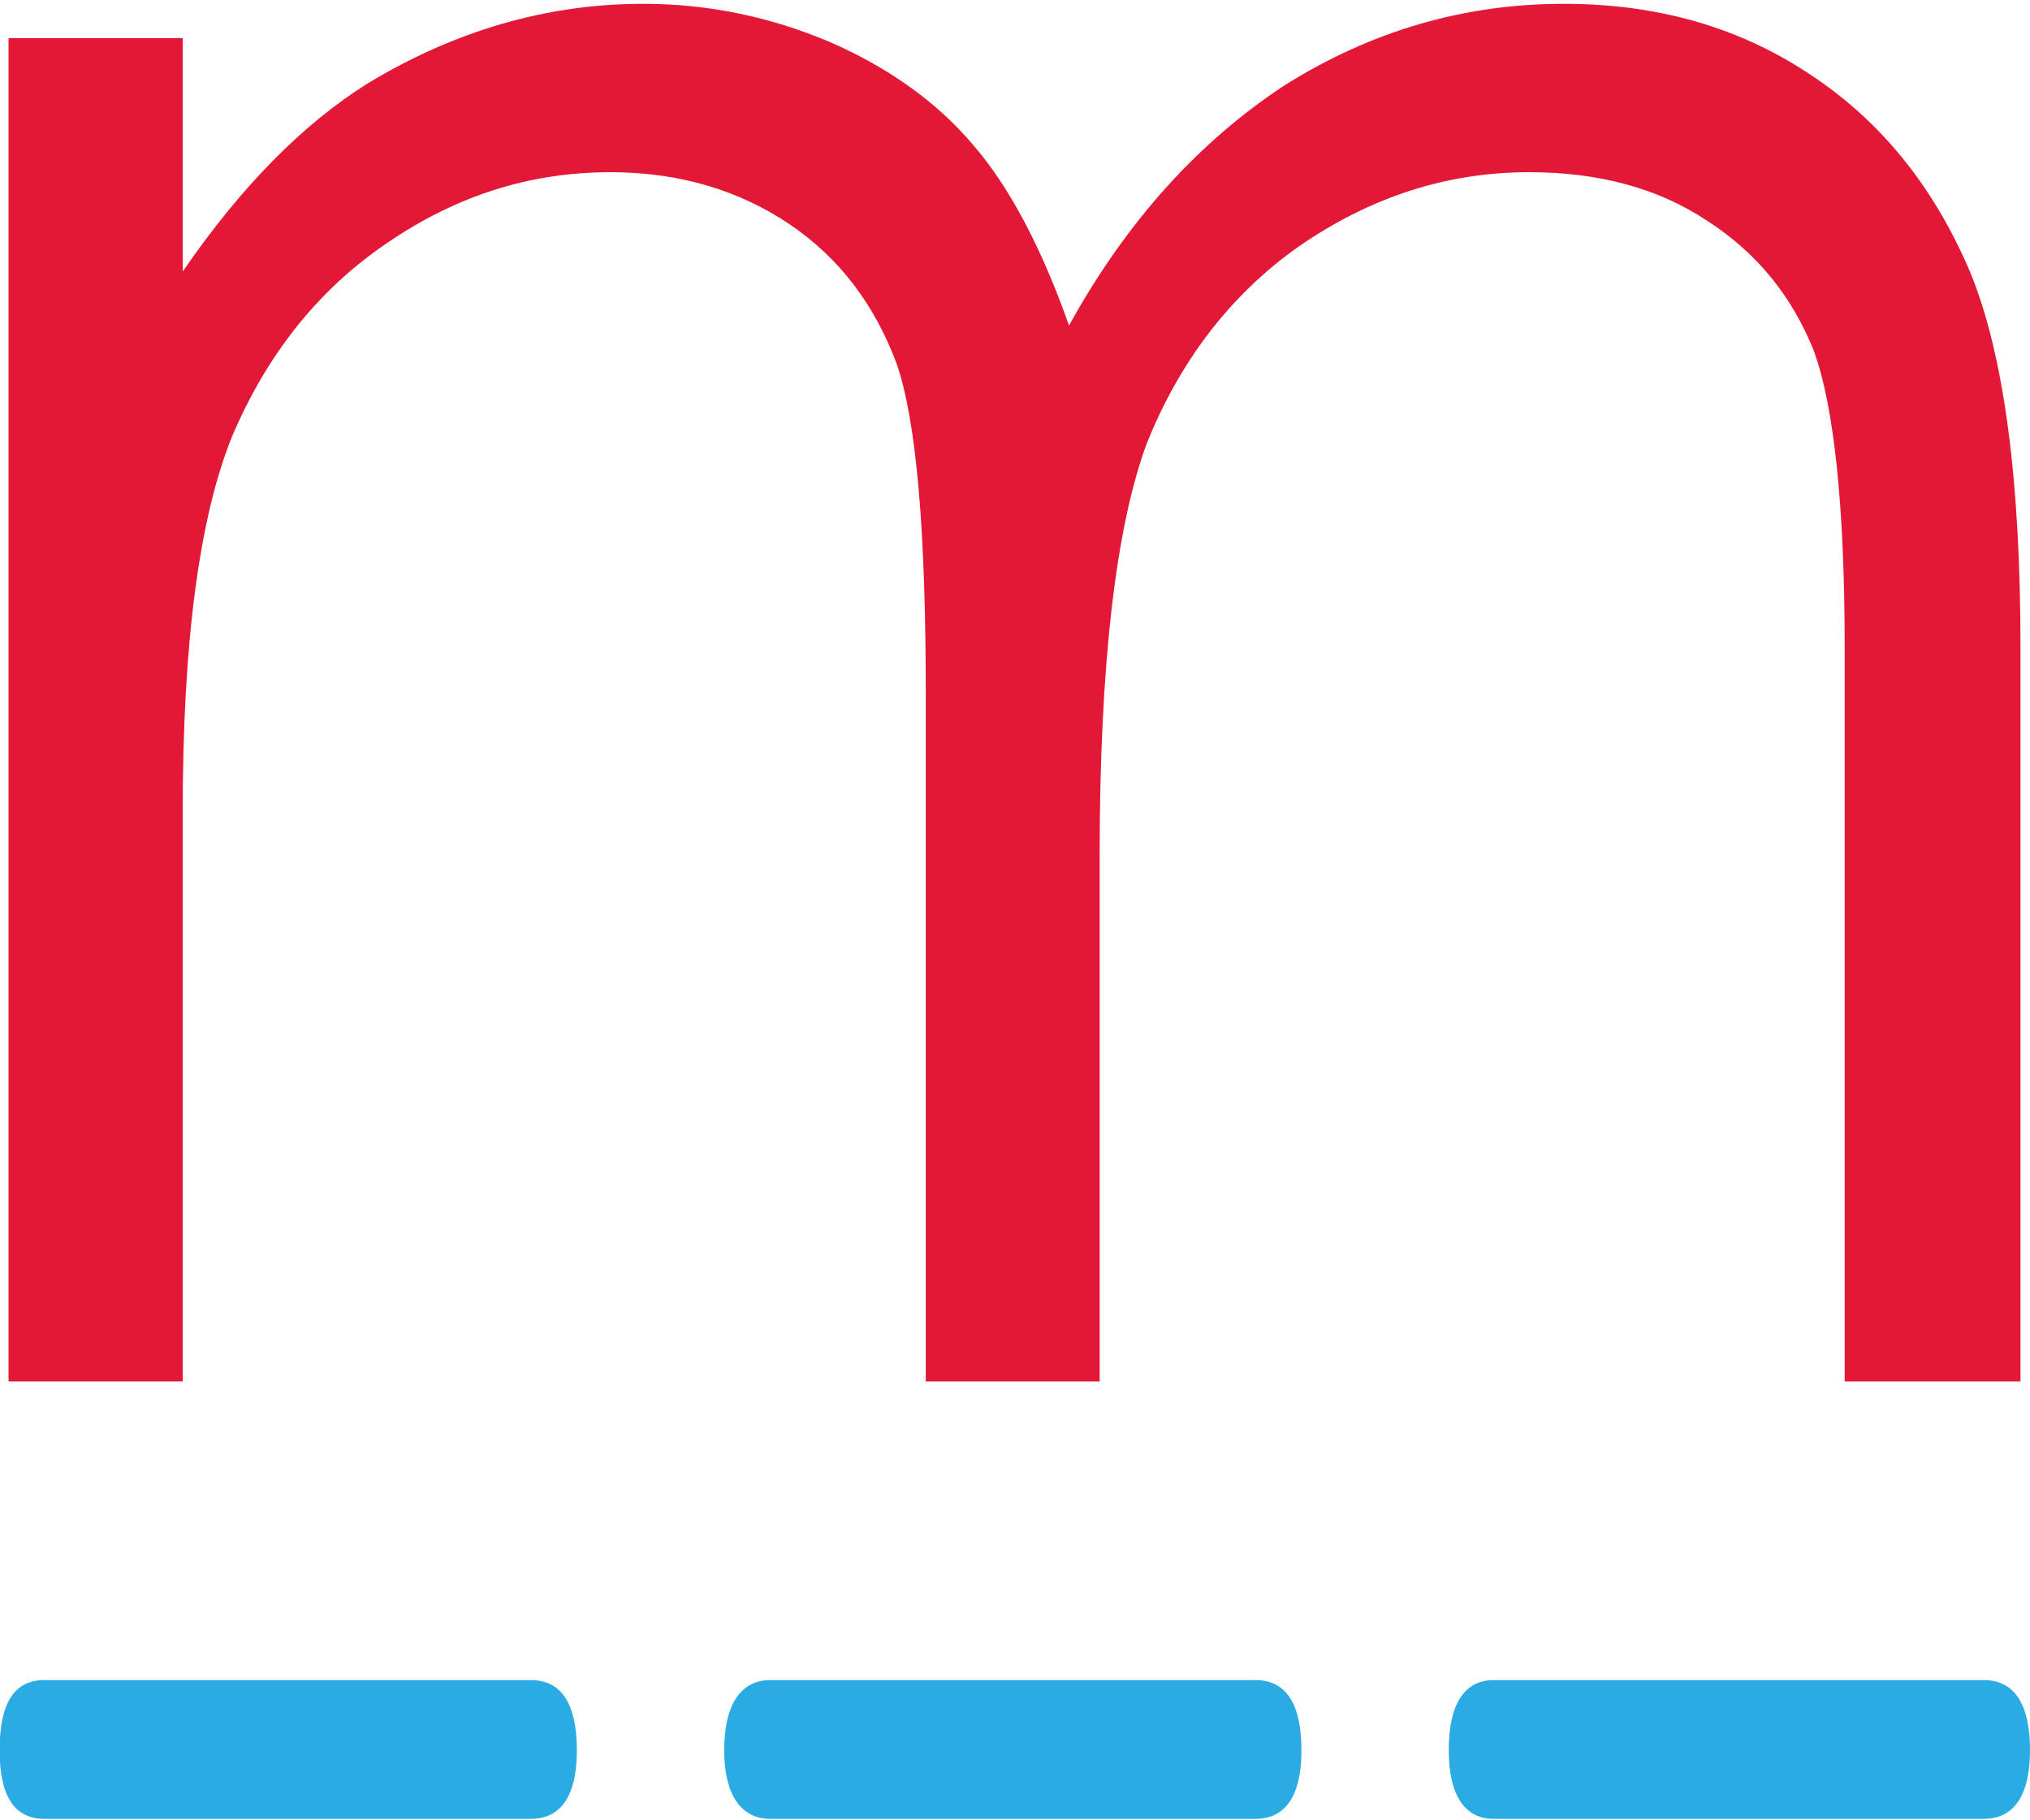 <svg version="1.2" baseProfile="tiny-ps" xmlns="http://www.w3.org/2000/svg" viewBox="0 0 1671 1498" width="1671" height="1498">
	<title>Master Final R&amp;D Day 2021 Slides (09</title>
	<defs>
		<clipPath clipPathUnits="userSpaceOnUse" id="cp1">
			<path d="M-1941.32 -7269.37L31943.72 -7269.37L31943.72 11768.61L-1941.32 11768.61L-1941.32 -7269.37Z" />
		</clipPath>
	</defs>
	<style>
		tspan { white-space:pre }
		.shp0 { fill: #2aace2 } 
		.shp1 { fill: #e31837 } 
	</style>
	<g id="Clip-Path: Clip-Path: Page 1" clip-path="url(#cp1)">
		<g id="Clip-Path: Page 1">
			<g id="Page 1">
				<path id="Path 40" class="shp0" d="M1334.29 1382.72L1229.71 1382.72C1205.38 1382.72 1192.55 1402.45 1192.55 1440.55C1192.55 1477.16 1205.38 1496.95 1229.71 1496.95L1334.29 1496.95L1335.38 1496.95L1632.79 1496.95C1658.17 1496.95 1671 1477.16 1671 1440.55C1671 1402.45 1658.17 1382.72 1632.79 1382.72L1335.38 1382.72L1334.29 1382.72ZM737.57 1382.72L634.1 1382.72C610.05 1382.72 596.12 1402.45 596.12 1440.55C596.12 1477.16 610.05 1496.95 634.1 1496.95L737.57 1496.95L738.67 1496.95L1033.35 1496.95C1058.73 1496.95 1071.28 1477.16 1071.28 1440.55C1071.28 1402.45 1058.73 1382.72 1033.35 1382.72L738.67 1382.72L737.57 1382.72ZM140.33 1382.72L36.57 1382.72C11.14 1382.72 -0.31 1402.45 -0.31 1440.55C-0.31 1477.16 11.14 1496.95 36.57 1496.95L140.33 1496.95L141.43 1496.95L436.92 1496.95C462.3 1496.95 474.85 1477.16 474.85 1440.55C474.85 1402.45 462.3 1382.72 436.92 1382.72L141.43 1382.72L140.33 1382.72Z" />
				<path id="Path 52" fill-rule="evenodd" class="shp1" d="M7.03 31.38L150.39 31.38L150.39 223.47C199.6 151.9 250.28 101.53 302.51 68.74C374.16 25.34 450.18 3.14 529.29 3.14C582.94 3.14 633.75 13.75 683.01 34.52C730.62 55.3 770.88 83.53 800.91 119.16C830.69 153.31 857.51 204.11 879.96 267.91C927.62 181.55 987.25 116.33 1057.48 70.15C1128.94 25.34 1205.22 3.14 1287.29 3.14C1364.73 3.14 1432 22.56 1490.09 61.34C1548.3 99.74 1591.52 153.31 1621.55 223.47C1649.79 291.89 1663.17 395.89 1663.17 532.68L1663.17 1136.94L1518.45 1136.94L1518.45 532.68C1518.45 415.31 1509.45 333.51 1493.05 288.69C1475.23 244.3 1446.8 208.36 1405 181.55C1364.73 154.73 1315.53 141.72 1258.86 141.72C1190.23 141.72 1127.59 162.5 1069.32 202.69C1012.65 242.52 970.84 297.87 944.02 364.88C918.62 433.25 905.18 546.06 905.18 704L905.18 1136.94L762.06 1136.94L762.06 571.46C762.06 437.5 754.48 346.88 738.08 299.29C720.26 251.7 691.83 212.93 650.15 184.69C608.34 156.52 559.08 141.72 502.47 141.72C436.8 141.72 375.57 160.71 317.31 200.9C260.64 239.68 218.83 293.31 190.59 360.26C163.77 427.27 150.39 529.85 150.39 668.43L150.39 1136.94L7.03 1136.94L7.03 31.38Z" />
			</g>
		</g>
	</g>
</svg>